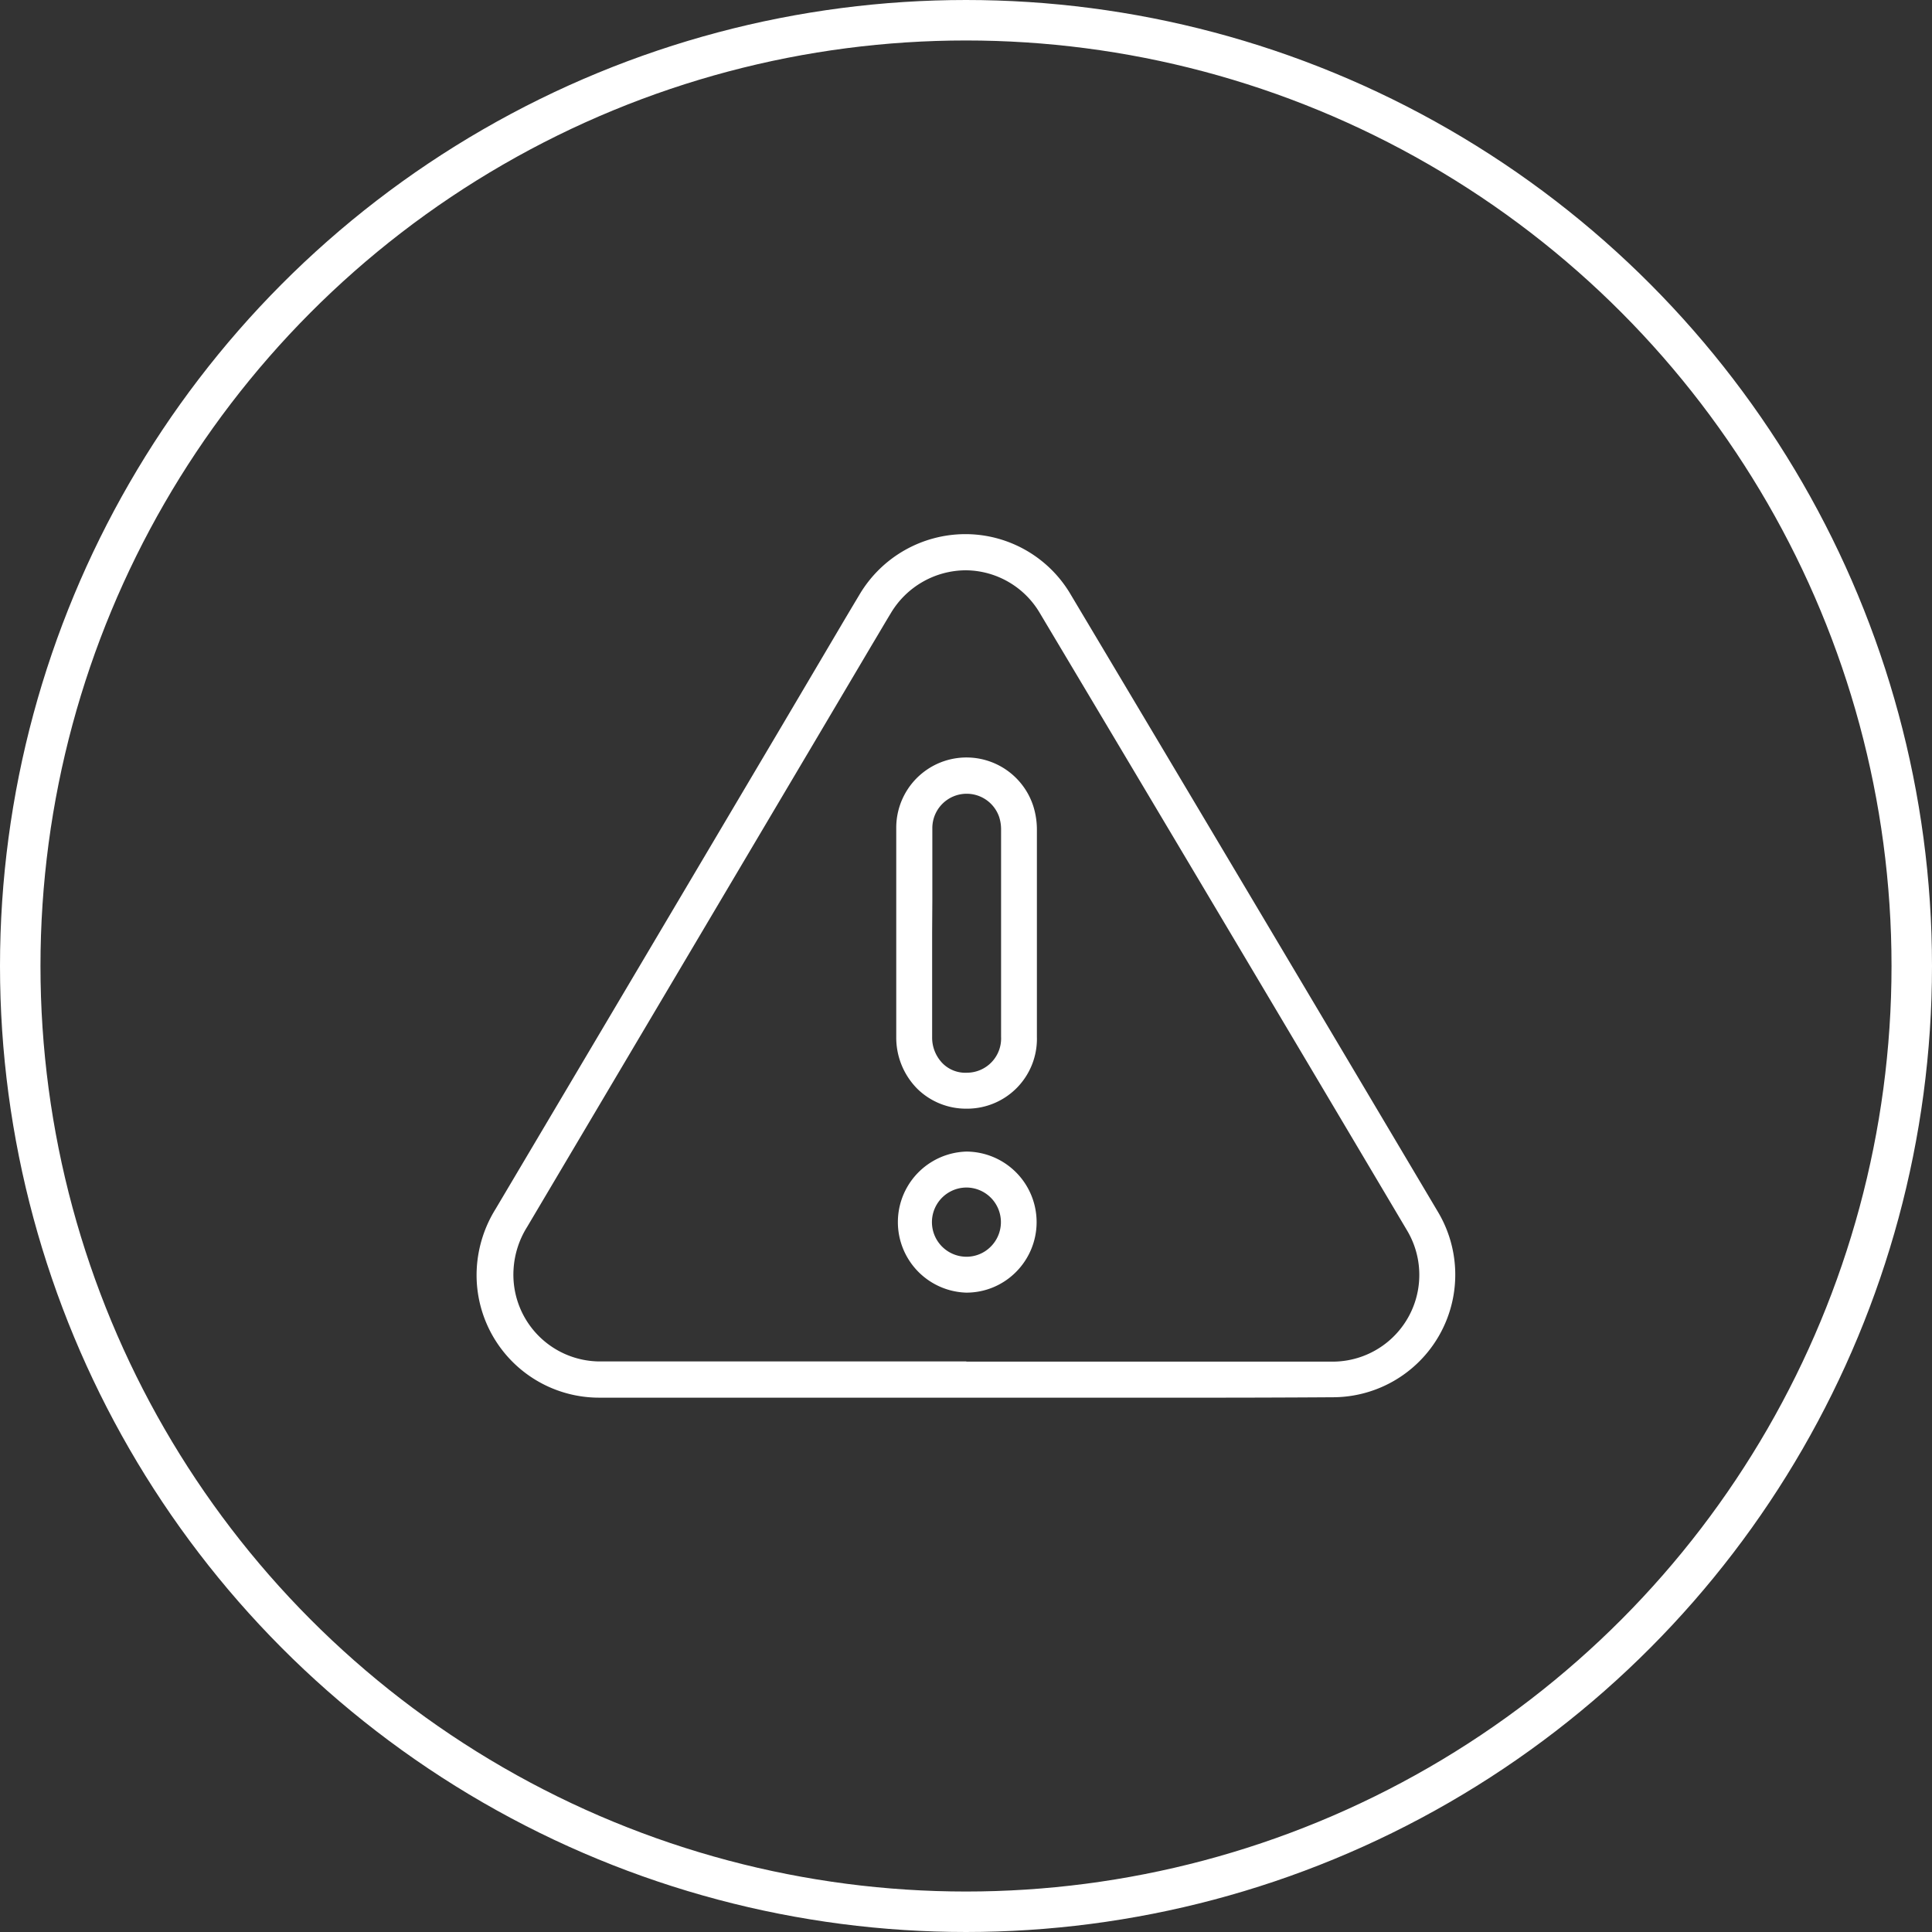 <?xml version="1.0" encoding="UTF-8"?> <svg xmlns="http://www.w3.org/2000/svg" id="Capa_1" data-name="Capa 1" viewBox="0 0 286.4 286.4"><rect x="0" y="0" width="286.4" height="286.4" fill="#333333" stroke="none"/><defs><style>.cls-1{fill:none;stroke:#fff;stroke-miterlimit:10;stroke-width:6px;}.cls-2{fill:#fff;}</style></defs><circle class="cls-1" cx="143.2" cy="143.2" r="140.2"></circle><g id="yVBqY9.tif"><path class="cls-2" d="M176.59,207.19H126.24q-18.61,0-37.24,0a18.17,18.17,0,0,1-18.32-19.23,18.62,18.62,0,0,1,2.78-8.73q21.35-36,42.66-72L124.7,92.7c.89-1.51,1.78-3,2.69-4.52a18.27,18.27,0,0,1,15.7-9h.07a18.12,18.12,0,0,1,15.59,9q27.25,45.69,54.4,91.45a18.17,18.17,0,0,1-15.68,27.5Q187,207.2,176.59,207.19Zm-33.42-5.34h16.71q18.8,0,37.58,0a12.86,12.86,0,0,0,11.11-19.47q-27.13-45.75-54.39-91.44a12.85,12.85,0,0,0-11-6.4h0a13,13,0,0,0-11.15,6.4c-.9,1.48-1.78,3-2.66,4.46l-8.58,14.5q-21.33,36-42.66,72a13.27,13.27,0,0,0-2,6.25,12.86,12.86,0,0,0,13,13.67h54.17Zm.11-10.23h-.07a10.46,10.46,0,0,1,.06-20.91h0a10.46,10.46,0,0,1,7.3,17.89A10.35,10.35,0,0,1,143.28,191.62Zm0-15.58a5.13,5.13,0,0,0,0,10.26h0a5.06,5.06,0,0,0,3.57-1.48,5.13,5.13,0,0,0-3.57-8.78Zm0-11.69a10.31,10.31,0,0,1-7.27-2.92,10.76,10.76,0,0,1-3.15-7.67q0-5.41,0-10.85v-9.49c0-3.57,0-7.13,0-10.7a10.41,10.41,0,0,1,20.31-3.24,11.58,11.58,0,0,1,.54,3.45q0,15.39,0,30.77a10.35,10.35,0,0,1-10.32,10.65Zm-5.1-26.16v4.73c0,3.6,0,7.2,0,10.8a5.45,5.45,0,0,0,1.55,3.91,4.75,4.75,0,0,0,3.61,1.39,5.08,5.08,0,0,0,5.06-5.33q0-15.37,0-30.74a6,6,0,0,0-.28-1.83,5.09,5.09,0,0,0-9.91,1.66c0,3.54,0,7.08,0,10.62Z"></path></g></svg> 